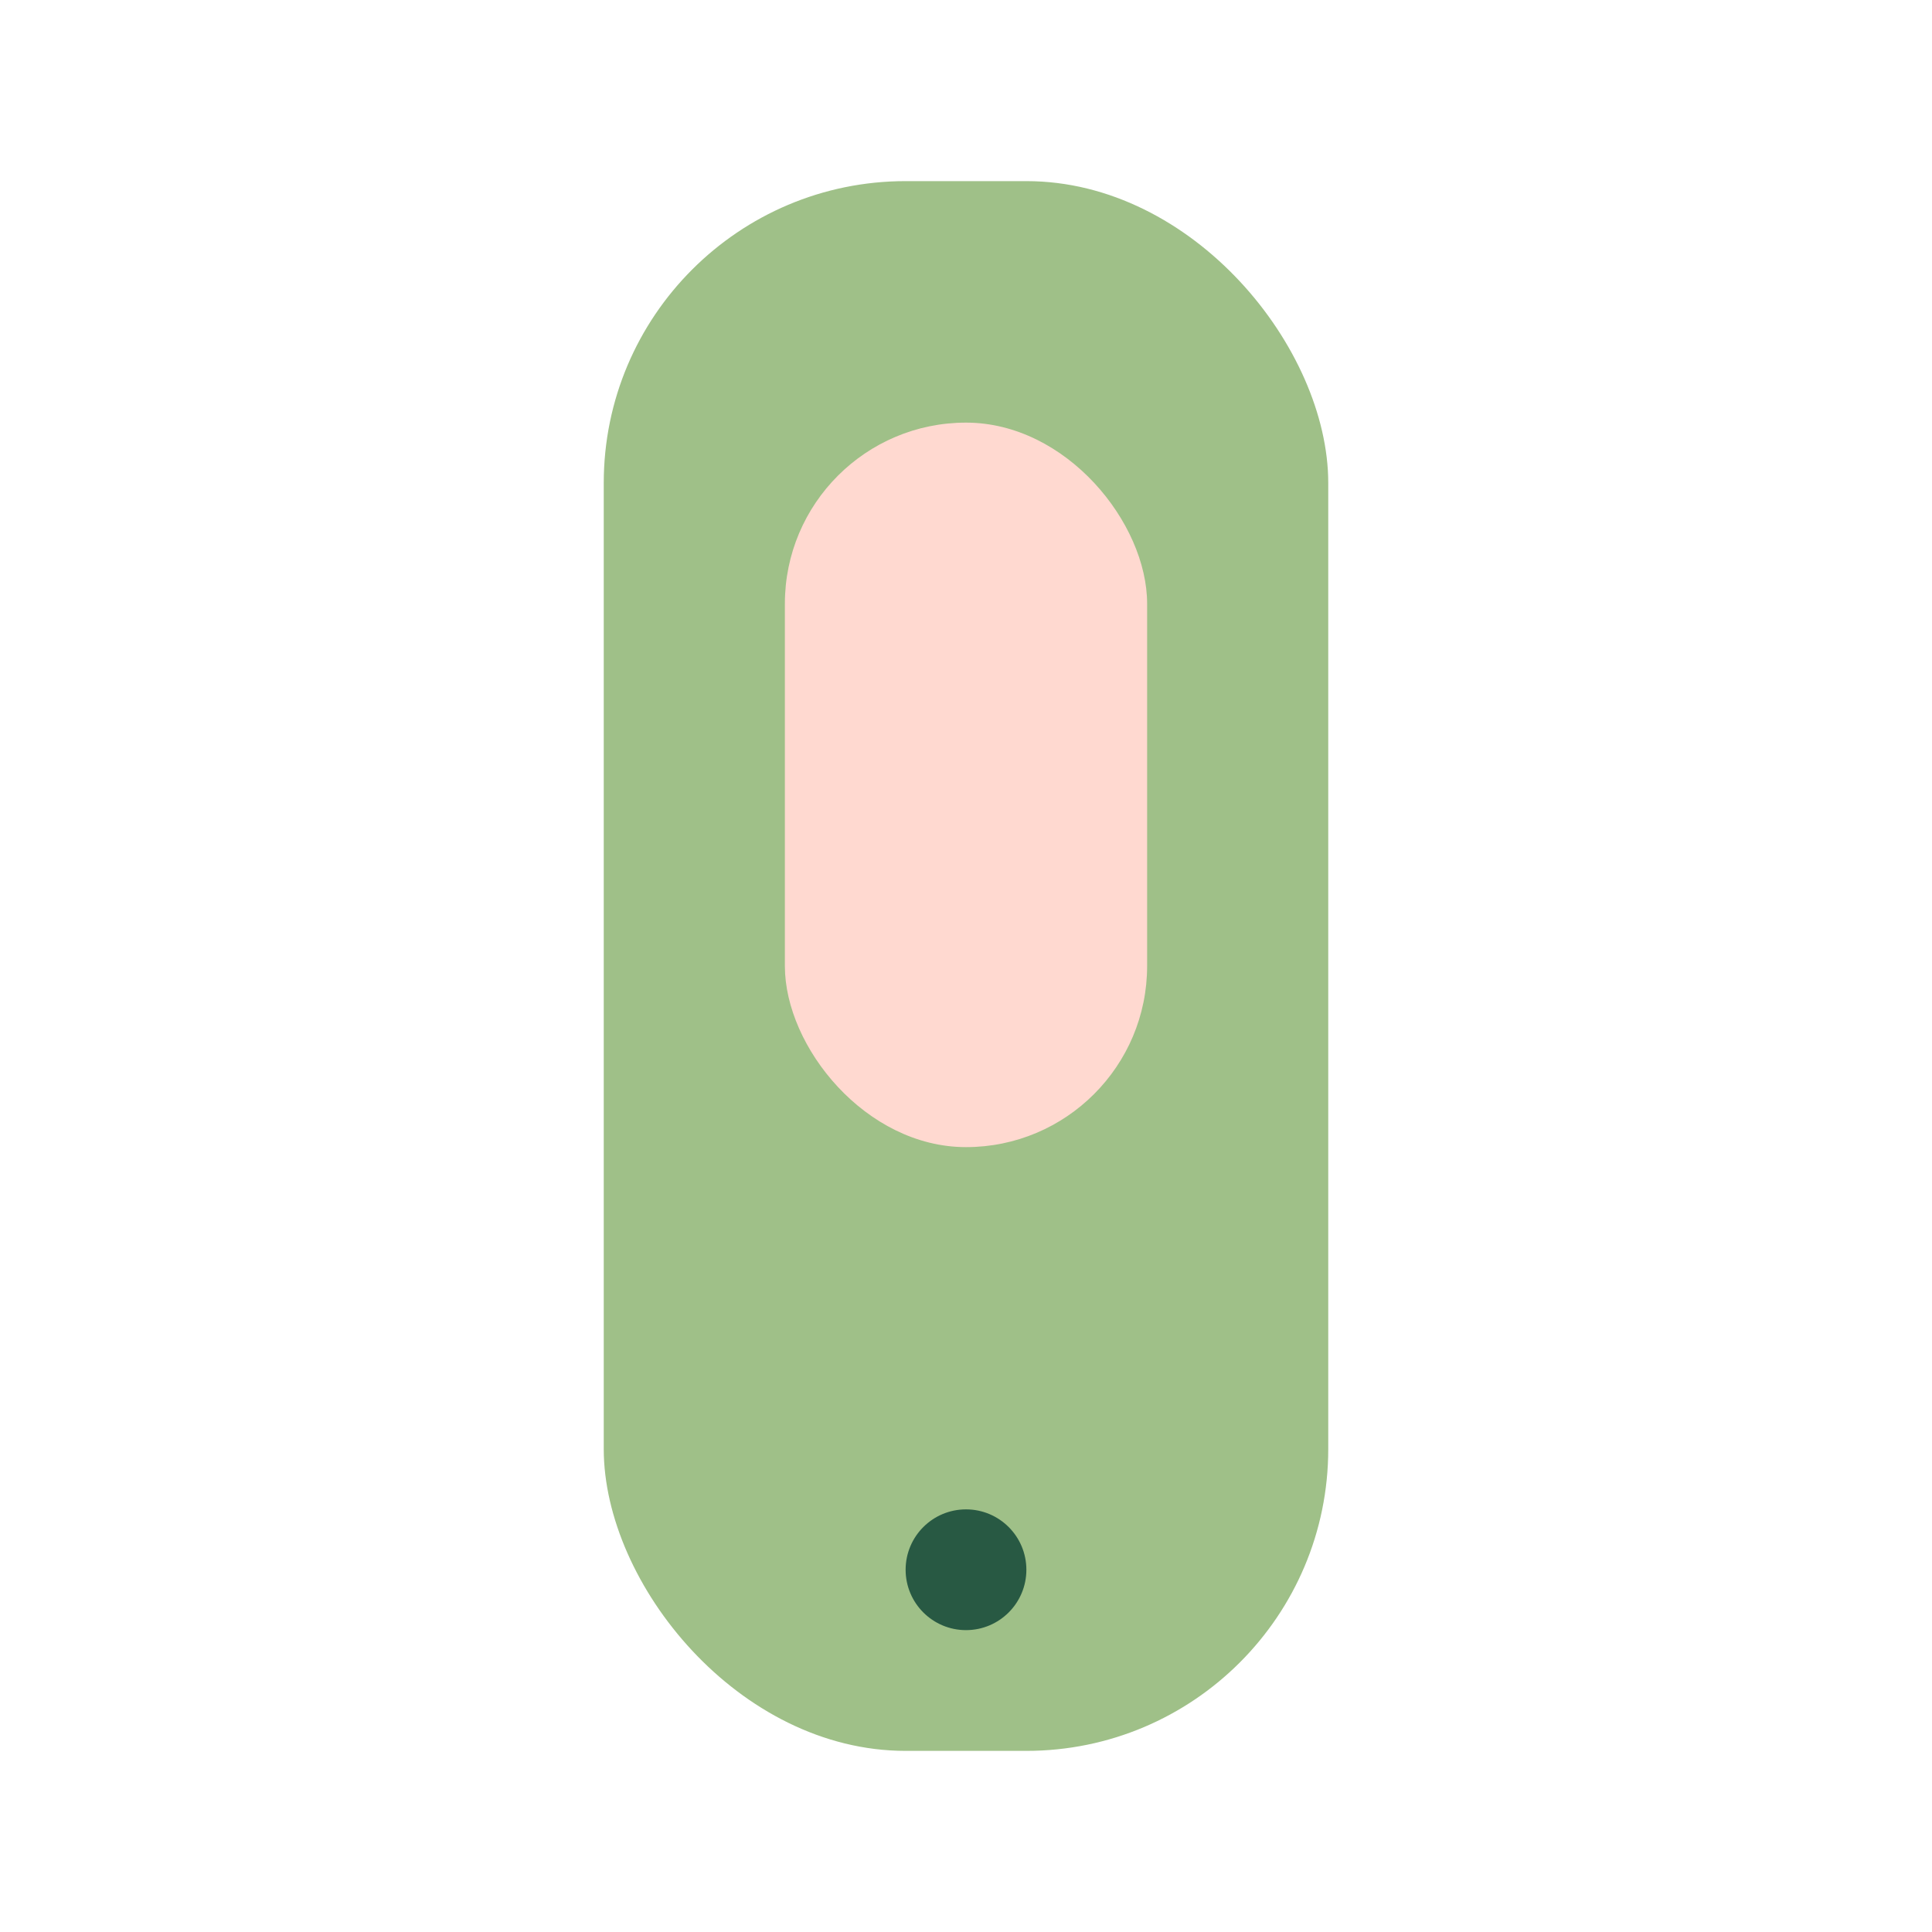 <?xml version="1.0" encoding="UTF-8"?>
<svg xmlns="http://www.w3.org/2000/svg" width="32" height="32" viewBox="0 0 32 32"><rect x="10" y="3" width="12" height="26" rx="5" fill="#9FC088"/><circle cx="16" cy="26" r="1" fill="#285943"/><rect x="13" y="7" width="6" height="12" rx="3" fill="#FFD9D0"/></svg>